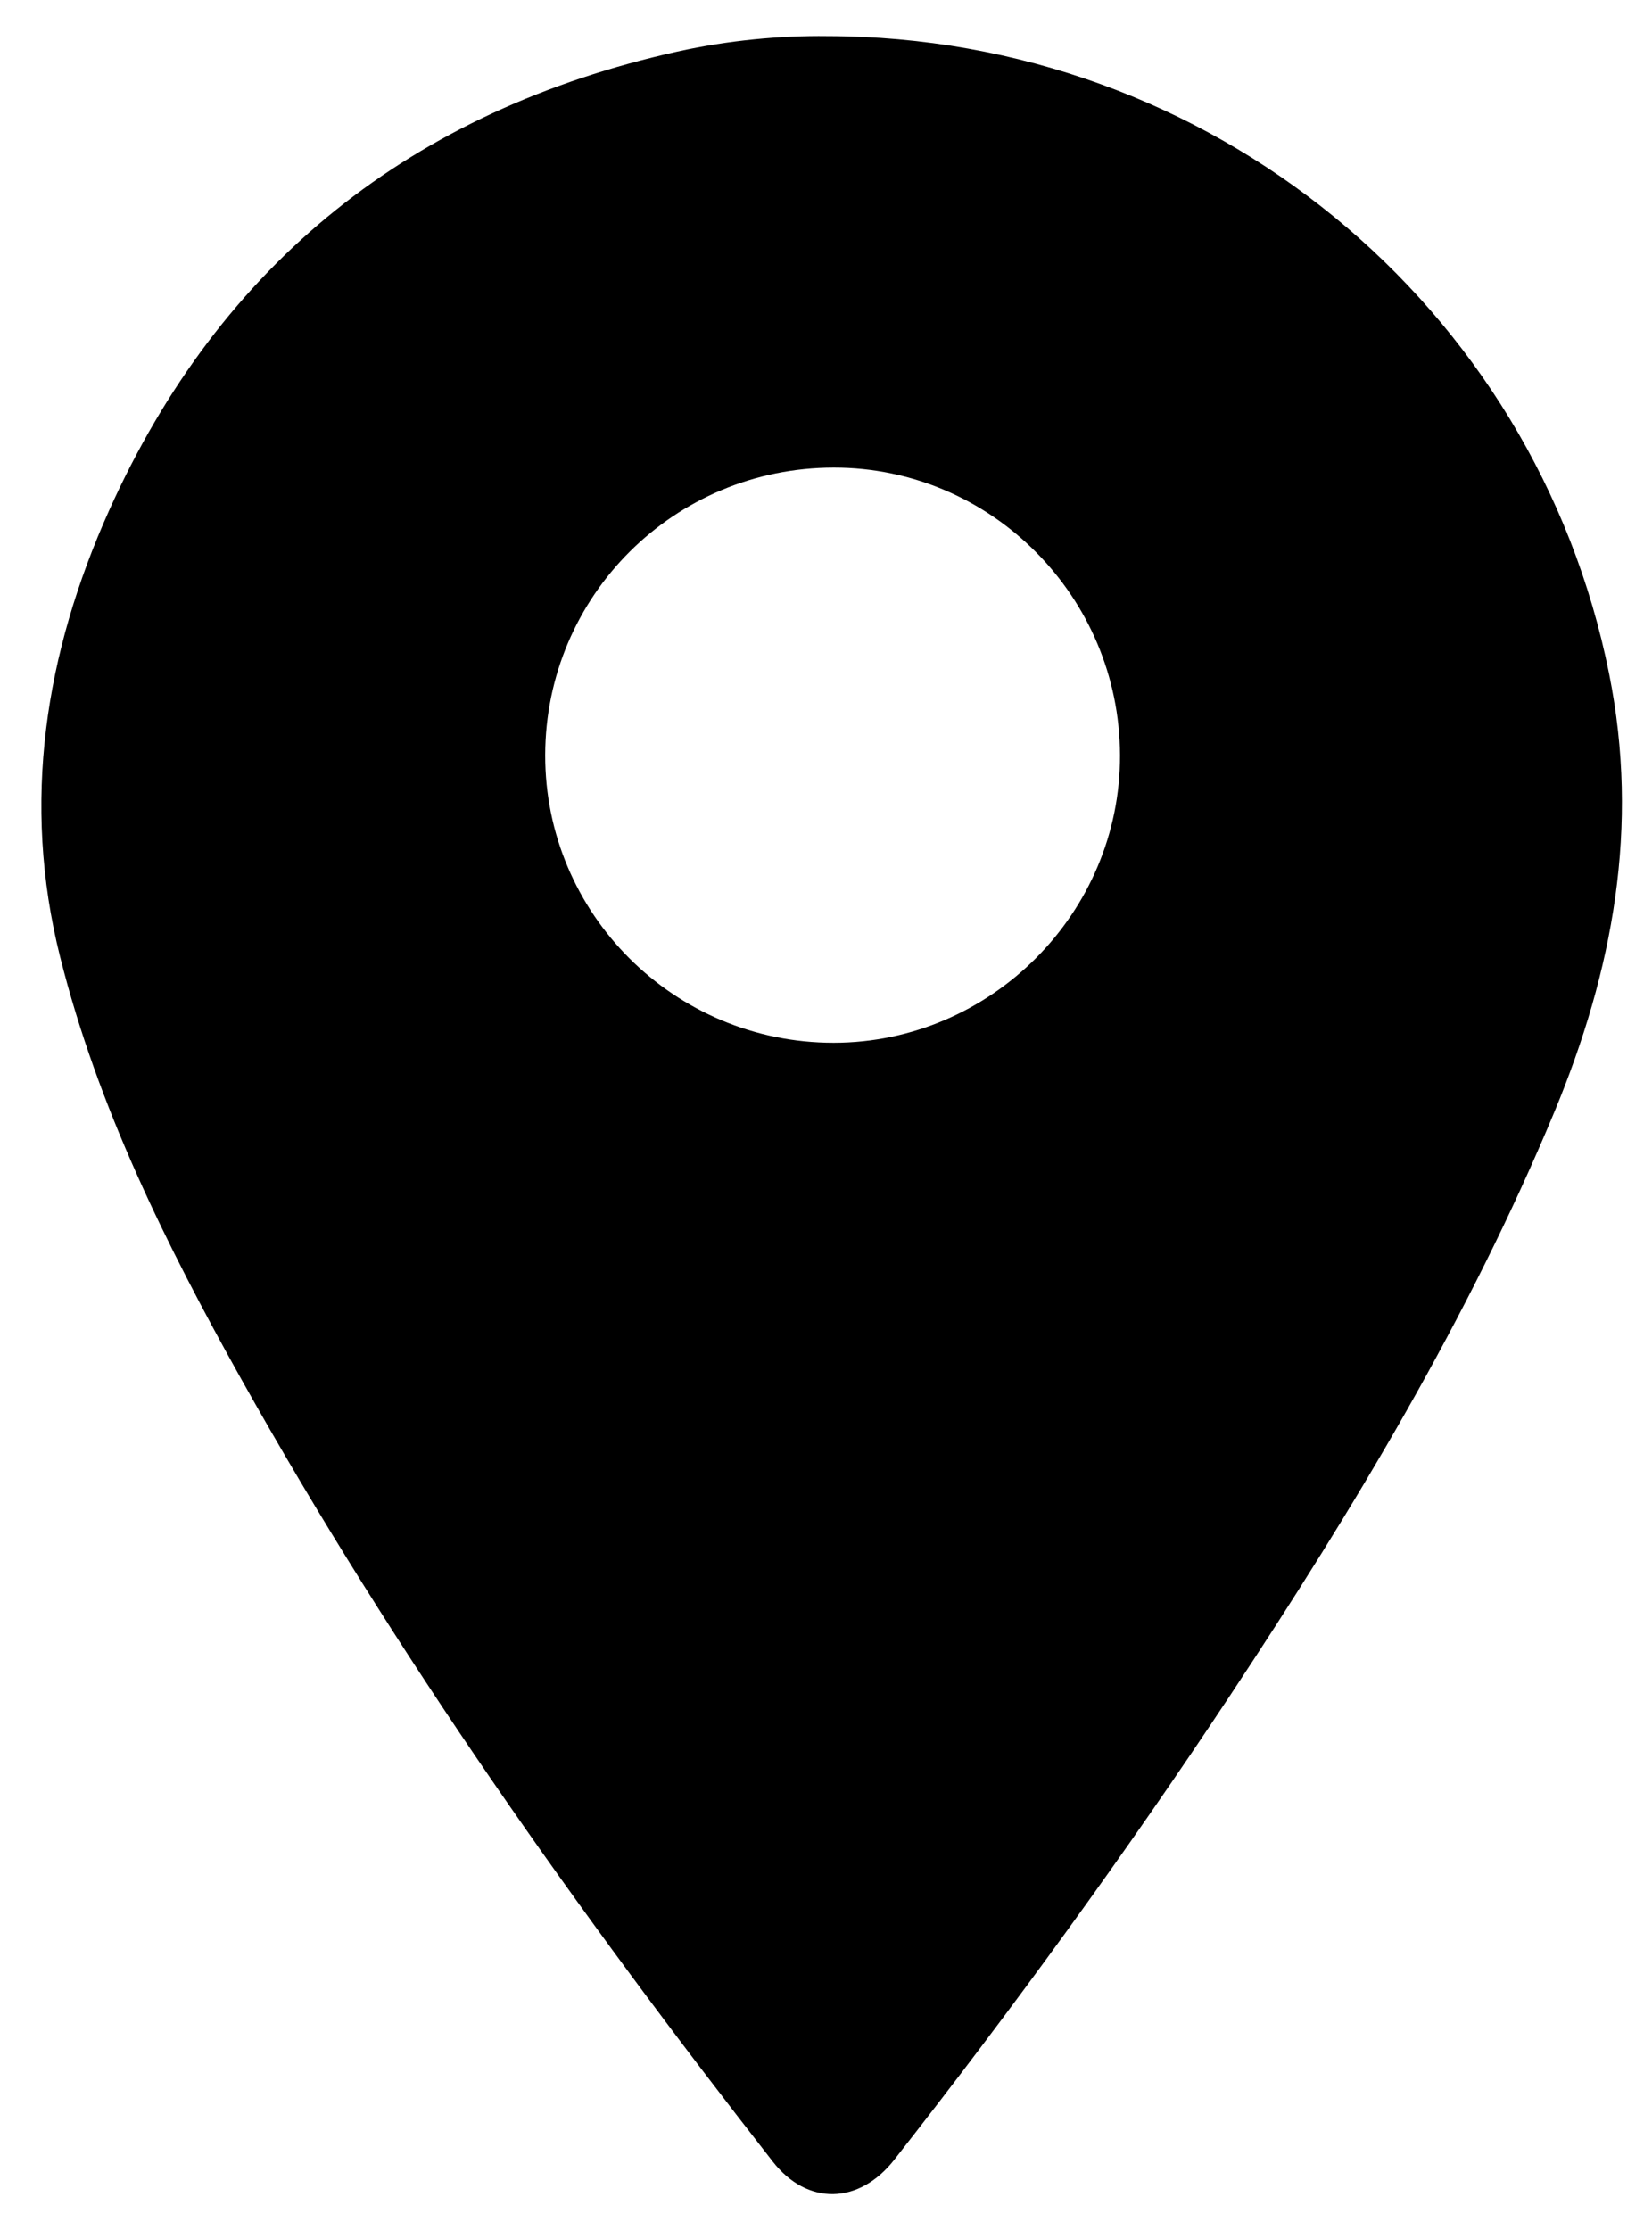 <?xml version="1.0" encoding="utf-8"?>
<!-- Generator: Adobe Illustrator 15.0.0, SVG Export Plug-In . SVG Version: 6.00 Build 0)  -->
<!DOCTYPE svg PUBLIC "-//W3C//DTD SVG 1.1//EN" "http://www.w3.org/Graphics/SVG/1.1/DTD/svg11.dtd">
<svg version="1.1" id="Layer_1" xmlns="http://www.w3.org/2000/svg" xmlns:xlink="http://www.w3.org/1999/xlink" x="0px" y="0px"
	 width="18.529px" height="25px" viewBox="0 0 18.529 25" enable-background="new 0 0 18.529 25" xml:space="preserve">
<path d="M9.279,0.405c4.298,0.007,7.941,3.015,8.769,7.149c0.344,1.716,0.043,3.328-0.613,4.909
	c-0.963,2.315-2.252,4.449-3.631,6.533c-1.185,1.791-2.449,3.526-3.774,5.216c-0.395,0.503-0.975,0.516-1.362,0.021
	c-2.181-2.791-4.227-5.674-5.96-8.769c-0.843-1.507-1.611-3.051-2.034-4.738c-0.435-1.733-0.167-3.408,0.55-5.004
	c1.25-2.78,3.402-4.484,6.375-5.144C8.173,0.451,8.76,0.398,9.279,0.405z M9.352,5.242C7.561,5.243,6.118,6.68,6.115,8.465
	c-0.003,1.78,1.448,3.226,3.236,3.225c1.765-0.001,3.217-1.458,3.211-3.224C12.558,6.689,11.117,5.241,9.352,5.242z"/>
</svg>
